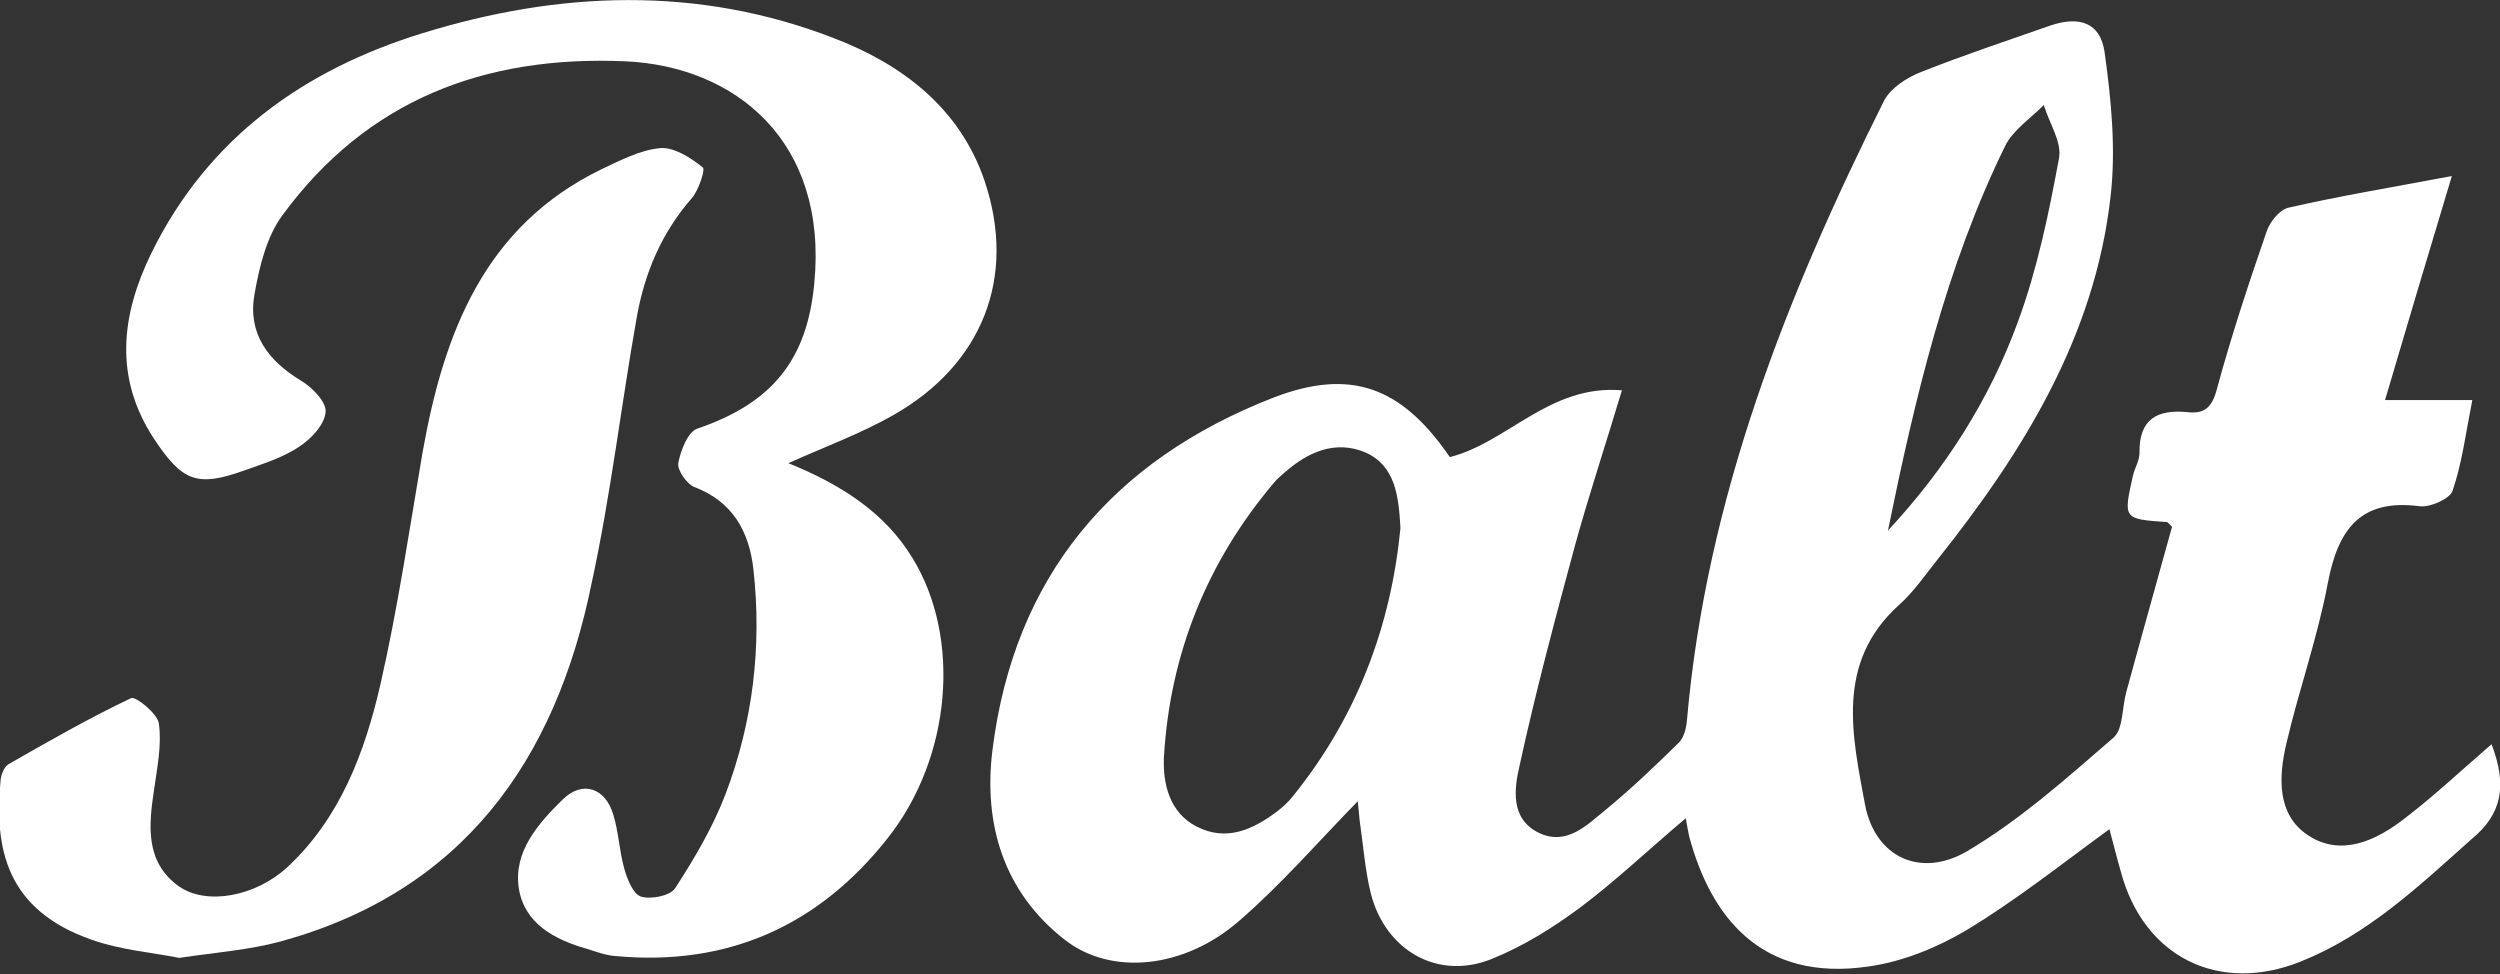 <svg width="136" height="53" viewBox="0 0 136 53" fill="none" xmlns="http://www.w3.org/2000/svg">
<rect x="0" y="0" width="136" height="53" fill="#333333" stroke="none"/>
<g clip-path="url(#clip0)">
<path d="M135.542 40.485C133.97 41.839 132.464 43.259 130.827 44.514C129.256 45.736 127.357 46.627 125.556 45.438C123.854 44.316 123.952 42.268 124.378 40.452C125.065 37.513 126.08 34.673 126.637 31.701C127.193 28.795 128.405 27.111 131.646 27.541C132.202 27.607 133.25 27.144 133.414 26.715C133.938 25.196 134.134 23.578 134.494 21.762C132.726 21.762 131.318 21.762 129.747 21.762C130.958 17.667 132.104 13.803 133.381 9.577C130.042 10.204 127.259 10.666 124.509 11.294C124.017 11.393 123.461 12.086 123.297 12.615C122.315 15.455 121.366 18.328 120.58 21.233C120.318 22.191 119.892 22.521 119.008 22.422C117.371 22.257 116.356 22.785 116.389 24.635C116.389 25.064 116.127 25.46 116.029 25.889C115.505 28.234 115.505 28.234 117.862 28.399C117.928 28.399 118.026 28.531 118.157 28.663C117.339 31.635 116.487 34.64 115.669 37.645C115.44 38.471 115.505 39.66 114.981 40.122C112.428 42.334 109.874 44.613 107.026 46.297C104.505 47.783 102.016 46.66 101.46 43.787C100.772 40.056 99.823 36.06 103.293 32.923C104.112 32.197 104.734 31.272 105.421 30.413C110.07 24.569 113.966 18.294 114.818 10.666C115.112 8.091 114.85 5.416 114.49 2.84C114.261 1.222 113.115 0.859 111.544 1.387C109.186 2.213 106.796 3.005 104.472 3.93C103.719 4.227 102.868 4.789 102.508 5.449C97.171 16.115 92.817 27.144 91.769 39.197C91.736 39.593 91.605 40.122 91.343 40.386C90.067 41.641 88.757 42.896 87.349 44.051C86.334 44.877 85.221 46.033 83.715 45.306C82.144 44.547 82.373 42.896 82.667 41.641C83.551 37.579 84.632 33.55 85.712 29.555C86.465 26.847 87.349 24.172 88.233 21.233C84.304 20.903 82.013 24.073 78.87 24.866C76.251 21.035 73.468 20.012 69.277 21.63C60.535 25.031 55.166 31.338 53.988 40.815C53.496 44.811 54.577 48.509 57.916 51.118C60.437 53.099 64.431 52.703 67.411 50.094C69.703 48.113 71.7 45.802 73.861 43.589C73.893 43.853 73.926 44.217 73.959 44.58C74.155 45.934 74.253 47.321 74.581 48.642C75.399 51.745 78.248 53.331 81.129 52.175C82.864 51.481 84.501 50.458 86.007 49.335C87.939 47.882 89.706 46.198 91.704 44.514C91.802 45.009 91.835 45.273 91.9 45.537C93.046 49.764 95.731 53.463 101.689 52.571C103.523 52.307 105.389 51.547 106.993 50.59C109.678 48.972 112.166 46.99 114.752 45.108C114.949 45.835 115.145 46.627 115.374 47.42C116.618 52.076 120.711 54.09 125.163 52.307C128.797 50.854 131.58 48.212 134.429 45.669C136.131 44.283 136.393 42.731 135.542 40.485ZM109.088 7.926C109.514 7.067 110.463 6.44 111.184 5.713C111.478 6.704 112.198 7.76 112.002 8.652C111.445 11.657 110.823 14.662 109.776 17.502C108.237 21.729 105.814 25.526 102.704 28.861C104.177 21.663 105.847 14.53 109.088 7.926ZM70.325 43.325C70.096 43.622 69.801 43.886 69.506 44.117C68.197 45.108 66.756 45.802 65.119 44.976C63.613 44.217 63.253 42.632 63.318 41.178C63.646 35.565 65.676 30.546 69.31 26.253C69.473 26.055 69.703 25.856 69.899 25.691C71.176 24.569 72.649 23.941 74.253 24.602C75.923 25.328 76.087 27.012 76.185 28.729C75.661 34.112 73.795 39.032 70.325 43.325Z" fill="white"/>
<path d="M42.889 25.196C44.951 24.271 46.85 23.578 48.586 22.587C53.431 19.846 55.33 15.091 53.562 9.841C52.22 5.878 49.077 3.501 45.377 2.081C37.978 -0.792 30.415 -0.495 22.95 1.816C16.534 3.798 11.328 7.496 8.25 13.737C6.581 17.139 6.188 20.54 8.381 23.875C9.92 26.187 10.706 26.517 13.292 25.592C14.307 25.229 15.388 24.899 16.272 24.304C16.926 23.875 17.647 23.116 17.712 22.422C17.778 21.894 16.992 21.068 16.37 20.705C14.569 19.615 13.456 18.129 13.849 15.983C14.111 14.497 14.504 12.879 15.355 11.723C19.971 5.416 26.388 3.005 34.016 3.335C39.975 3.6 45.05 7.661 44.297 15.421C43.904 19.582 42.005 21.927 37.945 23.314C37.421 23.479 37.028 24.503 36.898 25.196C36.832 25.559 37.356 26.319 37.749 26.484C39.844 27.276 40.761 28.894 40.99 31.008C41.448 35.169 40.957 39.263 39.484 43.16C38.796 44.976 37.781 46.693 36.734 48.311C36.472 48.74 35.391 48.939 34.868 48.773C34.442 48.641 34.115 47.816 33.951 47.221C33.689 46.264 33.656 45.273 33.362 44.316C32.936 42.863 31.692 42.433 30.611 43.49C29.269 44.811 27.927 46.33 28.221 48.311C28.516 50.227 30.153 51.118 31.921 51.613C32.445 51.779 32.969 51.977 33.493 52.01C39.549 52.571 44.493 50.392 48.258 45.636C51.761 41.245 52.318 34.706 49.633 30.347C48.127 27.871 45.737 26.352 42.889 25.196Z" fill="white"/>
<path d="M34.638 17.271C35.064 14.86 35.981 12.681 37.618 10.799C38.011 10.369 38.371 9.214 38.24 9.114C37.585 8.586 36.668 7.992 35.915 8.058C34.835 8.157 33.754 8.718 32.707 9.214C26.323 12.318 24.129 18.163 22.983 24.635C22.263 28.861 21.641 33.088 20.691 37.249C19.84 40.947 18.498 44.514 15.617 47.189C13.882 48.774 11.23 49.269 9.724 48.212C7.89 46.891 8.087 44.91 8.381 42.962C8.545 41.773 8.807 40.551 8.643 39.362C8.578 38.834 7.399 37.877 7.137 37.975C4.845 39.065 2.652 40.32 0.458 41.575C0.229 41.707 0.065 42.136 0.033 42.434C-0.327 46.198 0.36 49.5 4.976 51.118C6.548 51.68 8.25 51.812 9.756 52.109C11.721 51.812 13.554 51.68 15.257 51.217C25.144 48.51 30.219 41.41 32.183 31.734C33.231 26.913 33.787 22.059 34.638 17.271Z" fill="white"/>
</g>
<defs>
<clipPath id="clip0">
<rect width="136" height="53" fill="white"/>
</clipPath>
</defs>
</svg>
